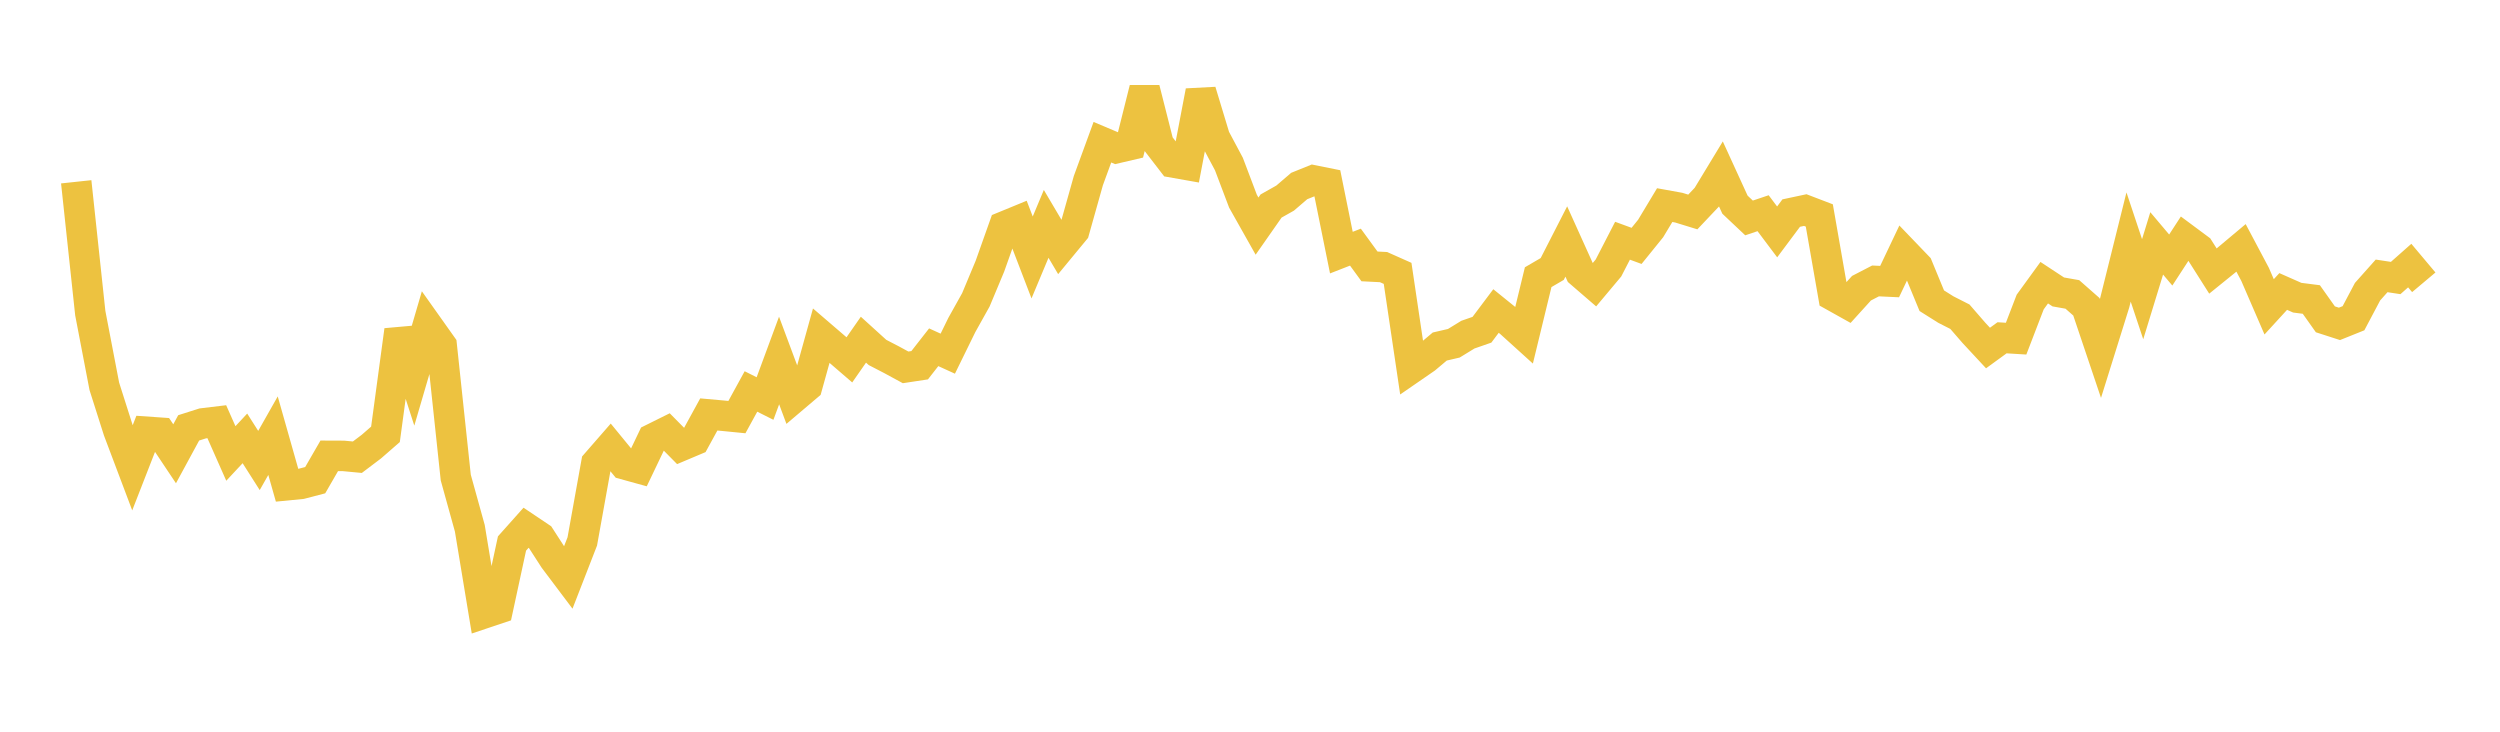 <svg width="164" height="48" xmlns="http://www.w3.org/2000/svg" xmlns:xlink="http://www.w3.org/1999/xlink"><path fill="none" stroke="rgb(237,194,64)" stroke-width="2" d="M5,11.926L5.922,20.54L6.844,25.344L7.766,28.243L8.689,30.689L9.611,28.323L10.533,28.387L11.455,29.768L12.377,28.068L13.299,27.775L14.222,27.664L15.144,29.747L16.066,28.758L16.988,30.208L17.91,28.58L18.832,31.831L19.754,31.741L20.677,31.5L21.599,29.902L22.521,29.906L23.443,29.993L24.365,29.296L25.287,28.493L26.21,21.662L27.132,24.52L28.054,21.371L28.976,22.67L29.898,31.328L30.82,34.653L31.743,40.237L32.665,39.928L33.587,35.654L34.509,34.621L35.431,35.24L36.353,36.668L37.275,37.893L38.198,35.518L39.12,30.393L40.042,29.335L40.964,30.46L41.886,30.715L42.808,28.786L43.731,28.328L44.653,29.261L45.575,28.872L46.497,27.188L47.419,27.271L48.341,27.362L49.263,25.68L50.186,26.144L51.108,23.649L52.03,26.123L52.952,25.341L53.874,22.02L54.796,22.812L55.719,23.607L56.641,22.283L57.563,23.12L58.485,23.598L59.407,24.099L60.329,23.959L61.251,22.78L62.174,23.201L63.096,21.319L64.018,19.667L64.94,17.459L65.862,14.862L66.784,14.483L67.707,16.889L68.629,14.686L69.551,16.247L70.473,15.13L71.395,11.852L72.317,9.329L73.24,9.719L74.162,9.503L75.084,5.82L76.006,9.458L76.928,10.654L77.85,10.817L78.772,5.984L79.695,9.031L80.617,10.761L81.539,13.196L82.461,14.833L83.383,13.515L84.305,12.995L85.228,12.203L86.15,11.83L87.072,12.016L87.994,16.572L88.916,16.212L89.838,17.476L90.76,17.522L91.683,17.933L92.605,24.144L93.527,23.508L94.449,22.732L95.371,22.518L96.293,21.953L97.216,21.631L98.138,20.402L99.06,21.147L99.982,21.981L100.904,18.183L101.826,17.645L102.749,15.842L103.671,17.885L104.593,18.68L105.515,17.58L106.437,15.792L107.359,16.13L108.281,14.99L109.204,13.455L110.126,13.622L111.048,13.906L111.97,12.932L112.892,11.411L113.814,13.426L114.737,14.297L115.659,13.986L116.581,15.213L117.503,13.978L118.425,13.781L119.347,14.134L120.269,19.407L121.192,19.923L122.114,18.906L123.036,18.429L123.958,18.472L124.88,16.531L125.802,17.491L126.725,19.727L127.647,20.307L128.569,20.776L129.491,21.838L130.413,22.83L131.335,22.159L132.257,22.215L133.18,19.814L134.102,18.544L135.024,19.151L135.946,19.314L136.868,20.125L137.79,22.863L138.713,19.908L139.635,16.204L140.557,18.972L141.479,15.966L142.401,17.058L143.323,15.64L144.246,16.326L145.168,17.78L146.09,17.034L147.012,16.261L147.934,17.999L148.856,20.128L149.778,19.121L150.701,19.529L151.623,19.647L152.545,20.948L153.467,21.246L154.389,20.876L155.311,19.134L156.234,18.098L157.156,18.238L158.078,17.422L159,18.519"></path></svg>